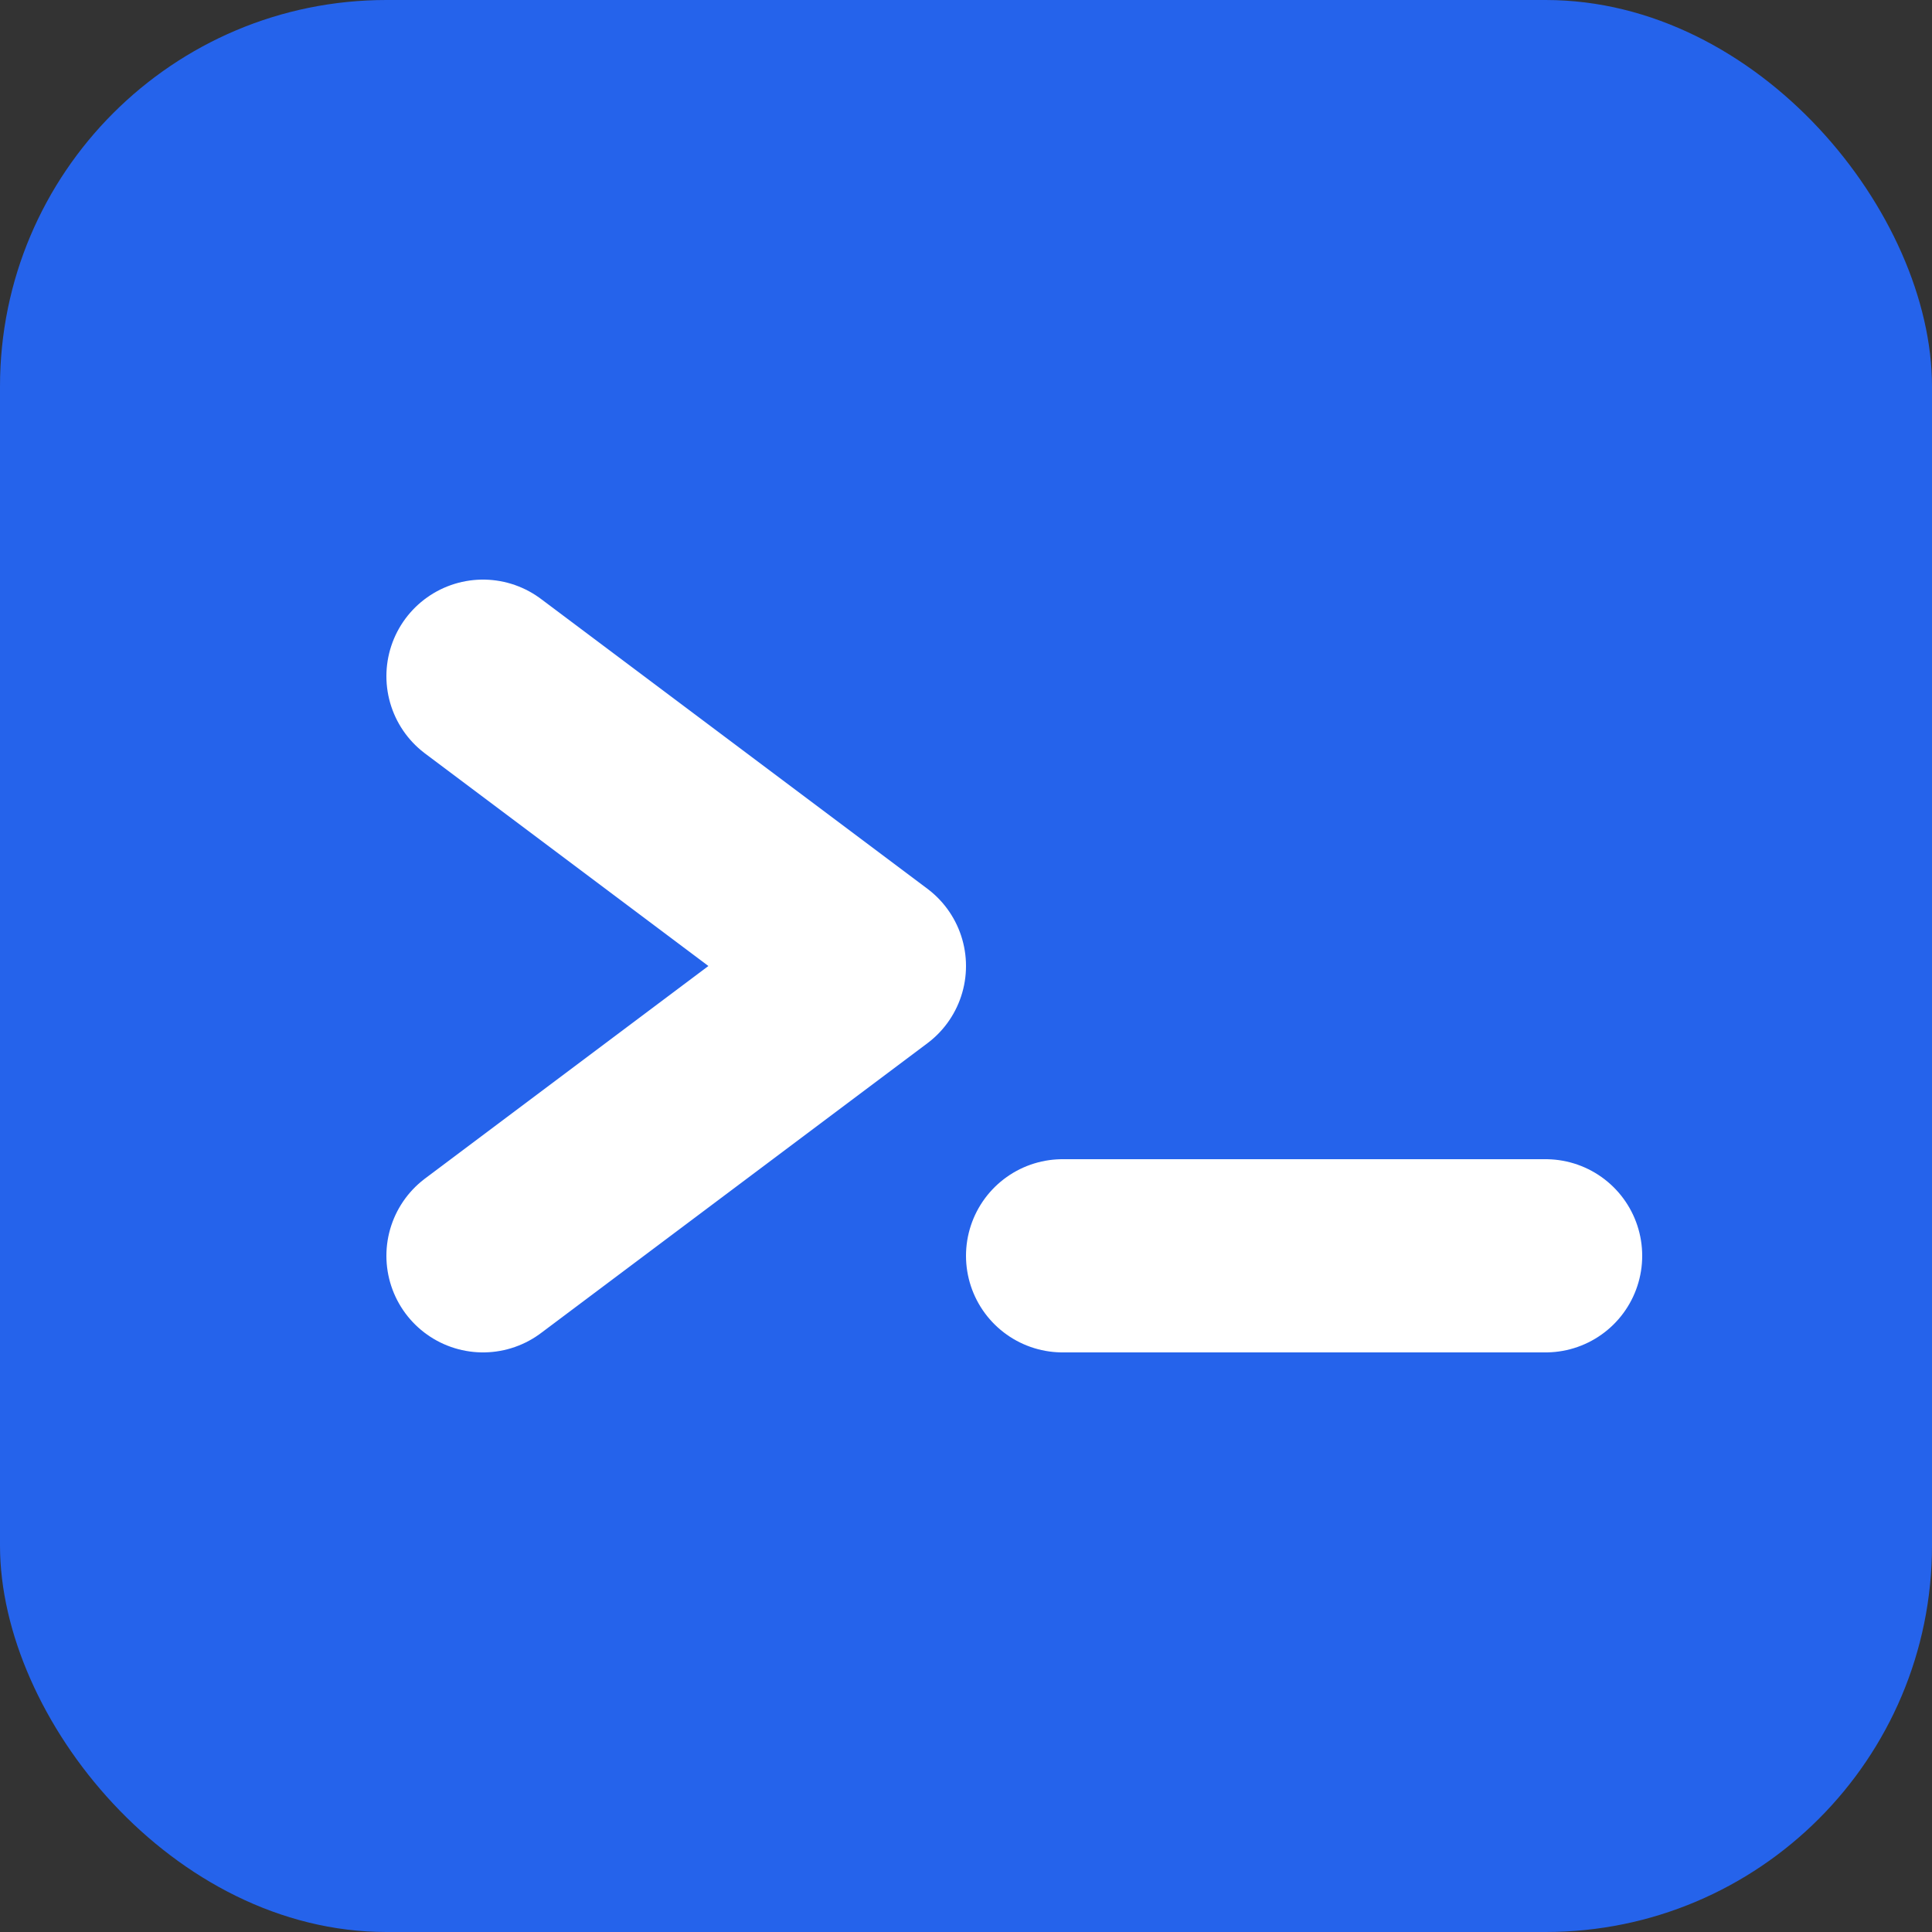 <svg xmlns="http://www.w3.org/2000/svg" viewBox="0 0 100 100">
  <rect x="0" y="0" width="100" height="100" fill="#333333" stroke="none"/>
  <rect width="100" height="100" rx="20" fill="#2563eb" />
  <path d="M25 35 L45 50 L25 65" stroke="white" stroke-width="10" fill="none" stroke-linecap="round" stroke-linejoin="round"/>
  <line x1="55" y1="65" x2="80" y2="65" stroke="white" stroke-width="10" stroke-linecap="round" />
</svg>
